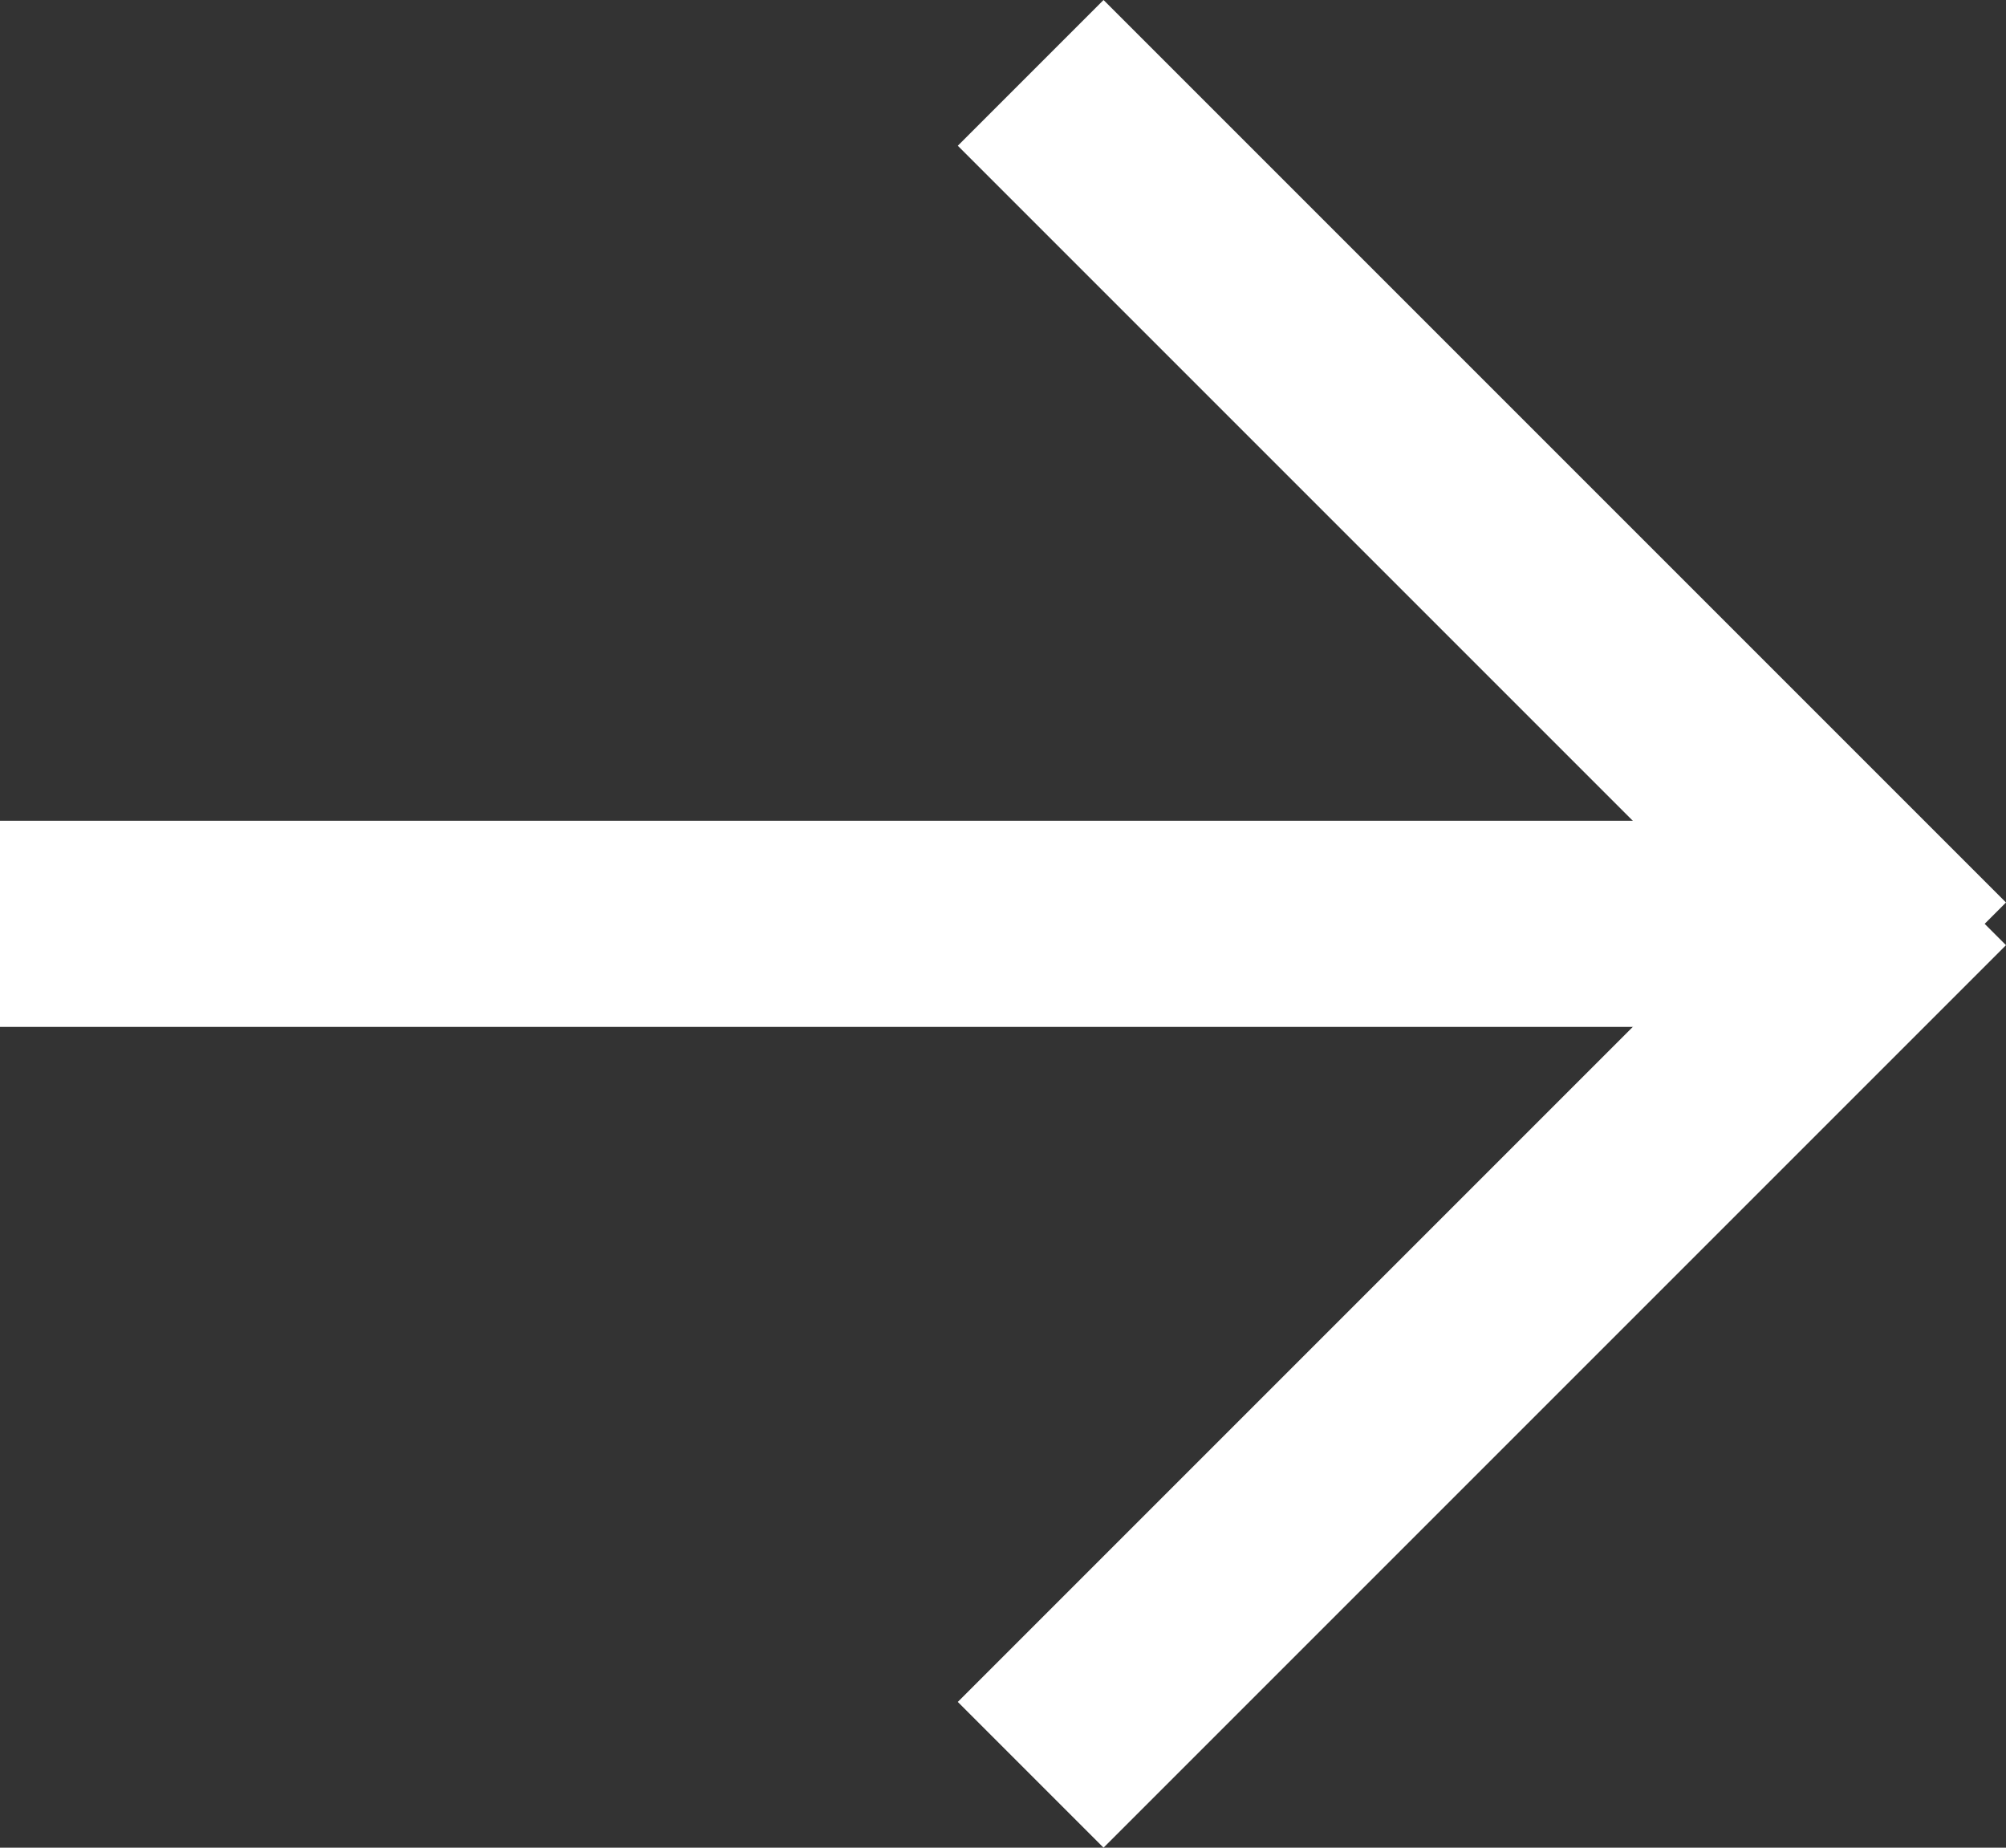 <svg xmlns="http://www.w3.org/2000/svg" width="19.463" height="17.926" viewBox="0 0 19.463 17.926"><rect x="0" y="0" width="19.463" height="17.926" fill="#333333" stroke="none"/> <defs> <style> .cls-1 { fill: #fff; } </style> </defs> <g id="グループ_23" data-name="グループ 23" transform="translate(-713.5 -2234.537)"> <path id="線_4" data-name="線 4" class="cls-1" d="M8.049,9.463-.707.707.707-.707,9.463,8.049Z" transform="translate(723.5 2235.244)"/> <path id="線_5" data-name="線 5" class="cls-1" d="M.707,9.463-.707,8.049,8.049-.707,9.463.707Z" transform="translate(723.5 2243)"/> <path id="線_6" data-name="線 6" class="cls-1" d="M17,1H0V-1H17Z" transform="translate(713.5 2243.5)"/> </g></svg>